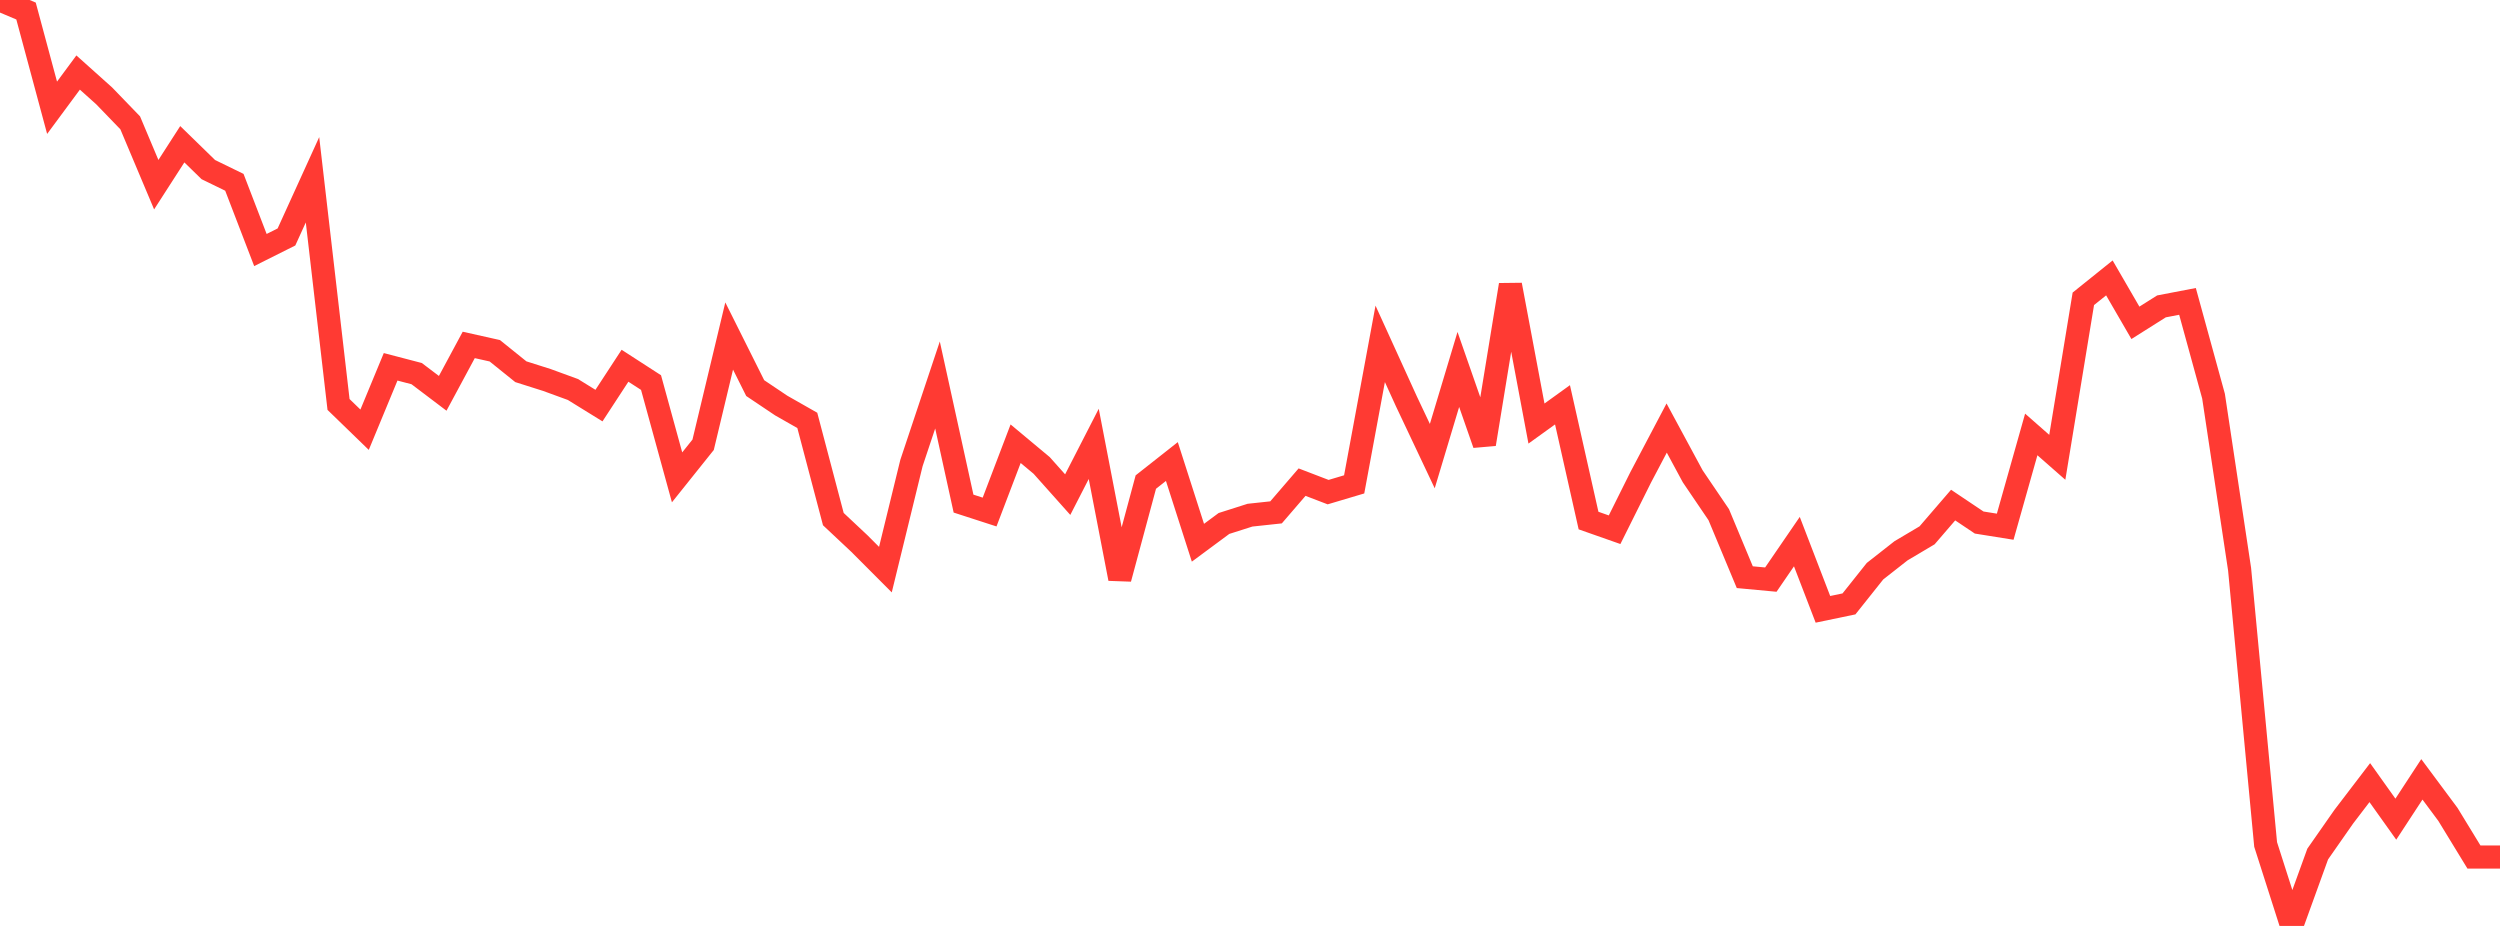 <?xml version="1.0" standalone="no"?>
<!DOCTYPE svg PUBLIC "-//W3C//DTD SVG 1.1//EN" "http://www.w3.org/Graphics/SVG/1.1/DTD/svg11.dtd">

<svg width="135" height="50" viewBox="0 0 135 50" preserveAspectRatio="none" 
  xmlns="http://www.w3.org/2000/svg"
  xmlns:xlink="http://www.w3.org/1999/xlink">


<polyline points="0.0, 0.0 1.406, 0.596 2.812, 5.82 4.219, 3.917 5.625, 5.177 7.031, 6.633 8.438, 9.973 9.844, 7.789 11.25, 9.159 12.656, 9.844 14.062, 13.501 15.469, 12.796 16.875, 9.708 18.281, 21.841 19.688, 23.205 21.094, 19.808 22.5, 20.176 23.906, 21.24 25.312, 18.626 26.719, 18.941 28.125, 20.073 29.531, 20.519 30.938, 21.033 32.344, 21.902 33.75, 19.75 35.156, 20.659 36.562, 25.777 37.969, 24.018 39.375, 18.145 40.781, 20.957 42.188, 21.901 43.594, 22.701 45.0, 28.031 46.406, 29.351 47.812, 30.76 49.219, 25.003 50.625, 20.789 52.031, 27.194 53.438, 27.65 54.844, 23.961 56.25, 25.134 57.656, 26.71 59.062, 23.969 60.469, 31.248 61.875, 26.031 63.281, 24.923 64.688, 29.308 66.094, 28.267 67.5, 27.819 68.906, 27.668 70.312, 26.035 71.719, 26.575 73.125, 26.156 74.531, 18.568 75.938, 21.657 77.344, 24.63 78.75, 19.95 80.156, 23.982 81.562, 15.384 82.969, 22.872 84.375, 21.859 85.781, 28.11 87.188, 28.605 88.594, 25.783 90.0, 23.115 91.406, 25.719 92.812, 27.792 94.219, 31.168 95.625, 31.299 97.031, 29.247 98.438, 32.904 99.844, 32.611 101.25, 30.845 102.656, 29.742 104.062, 28.908 105.469, 27.274 106.875, 28.217 108.281, 28.442 109.688, 23.46 111.094, 24.695 112.5, 16.137 113.906, 15.007 115.312, 17.433 116.719, 16.545 118.125, 16.275 119.531, 21.394 120.938, 30.739 122.344, 45.601 123.75, 50.0 125.156, 46.118 126.562, 44.105 127.969, 42.262 129.375, 44.235 130.781, 42.085 132.188, 43.978 133.594, 46.281 135.0, 46.281" fill="none" stroke="#ff3a33" stroke-width="1.25"/>

</svg>
